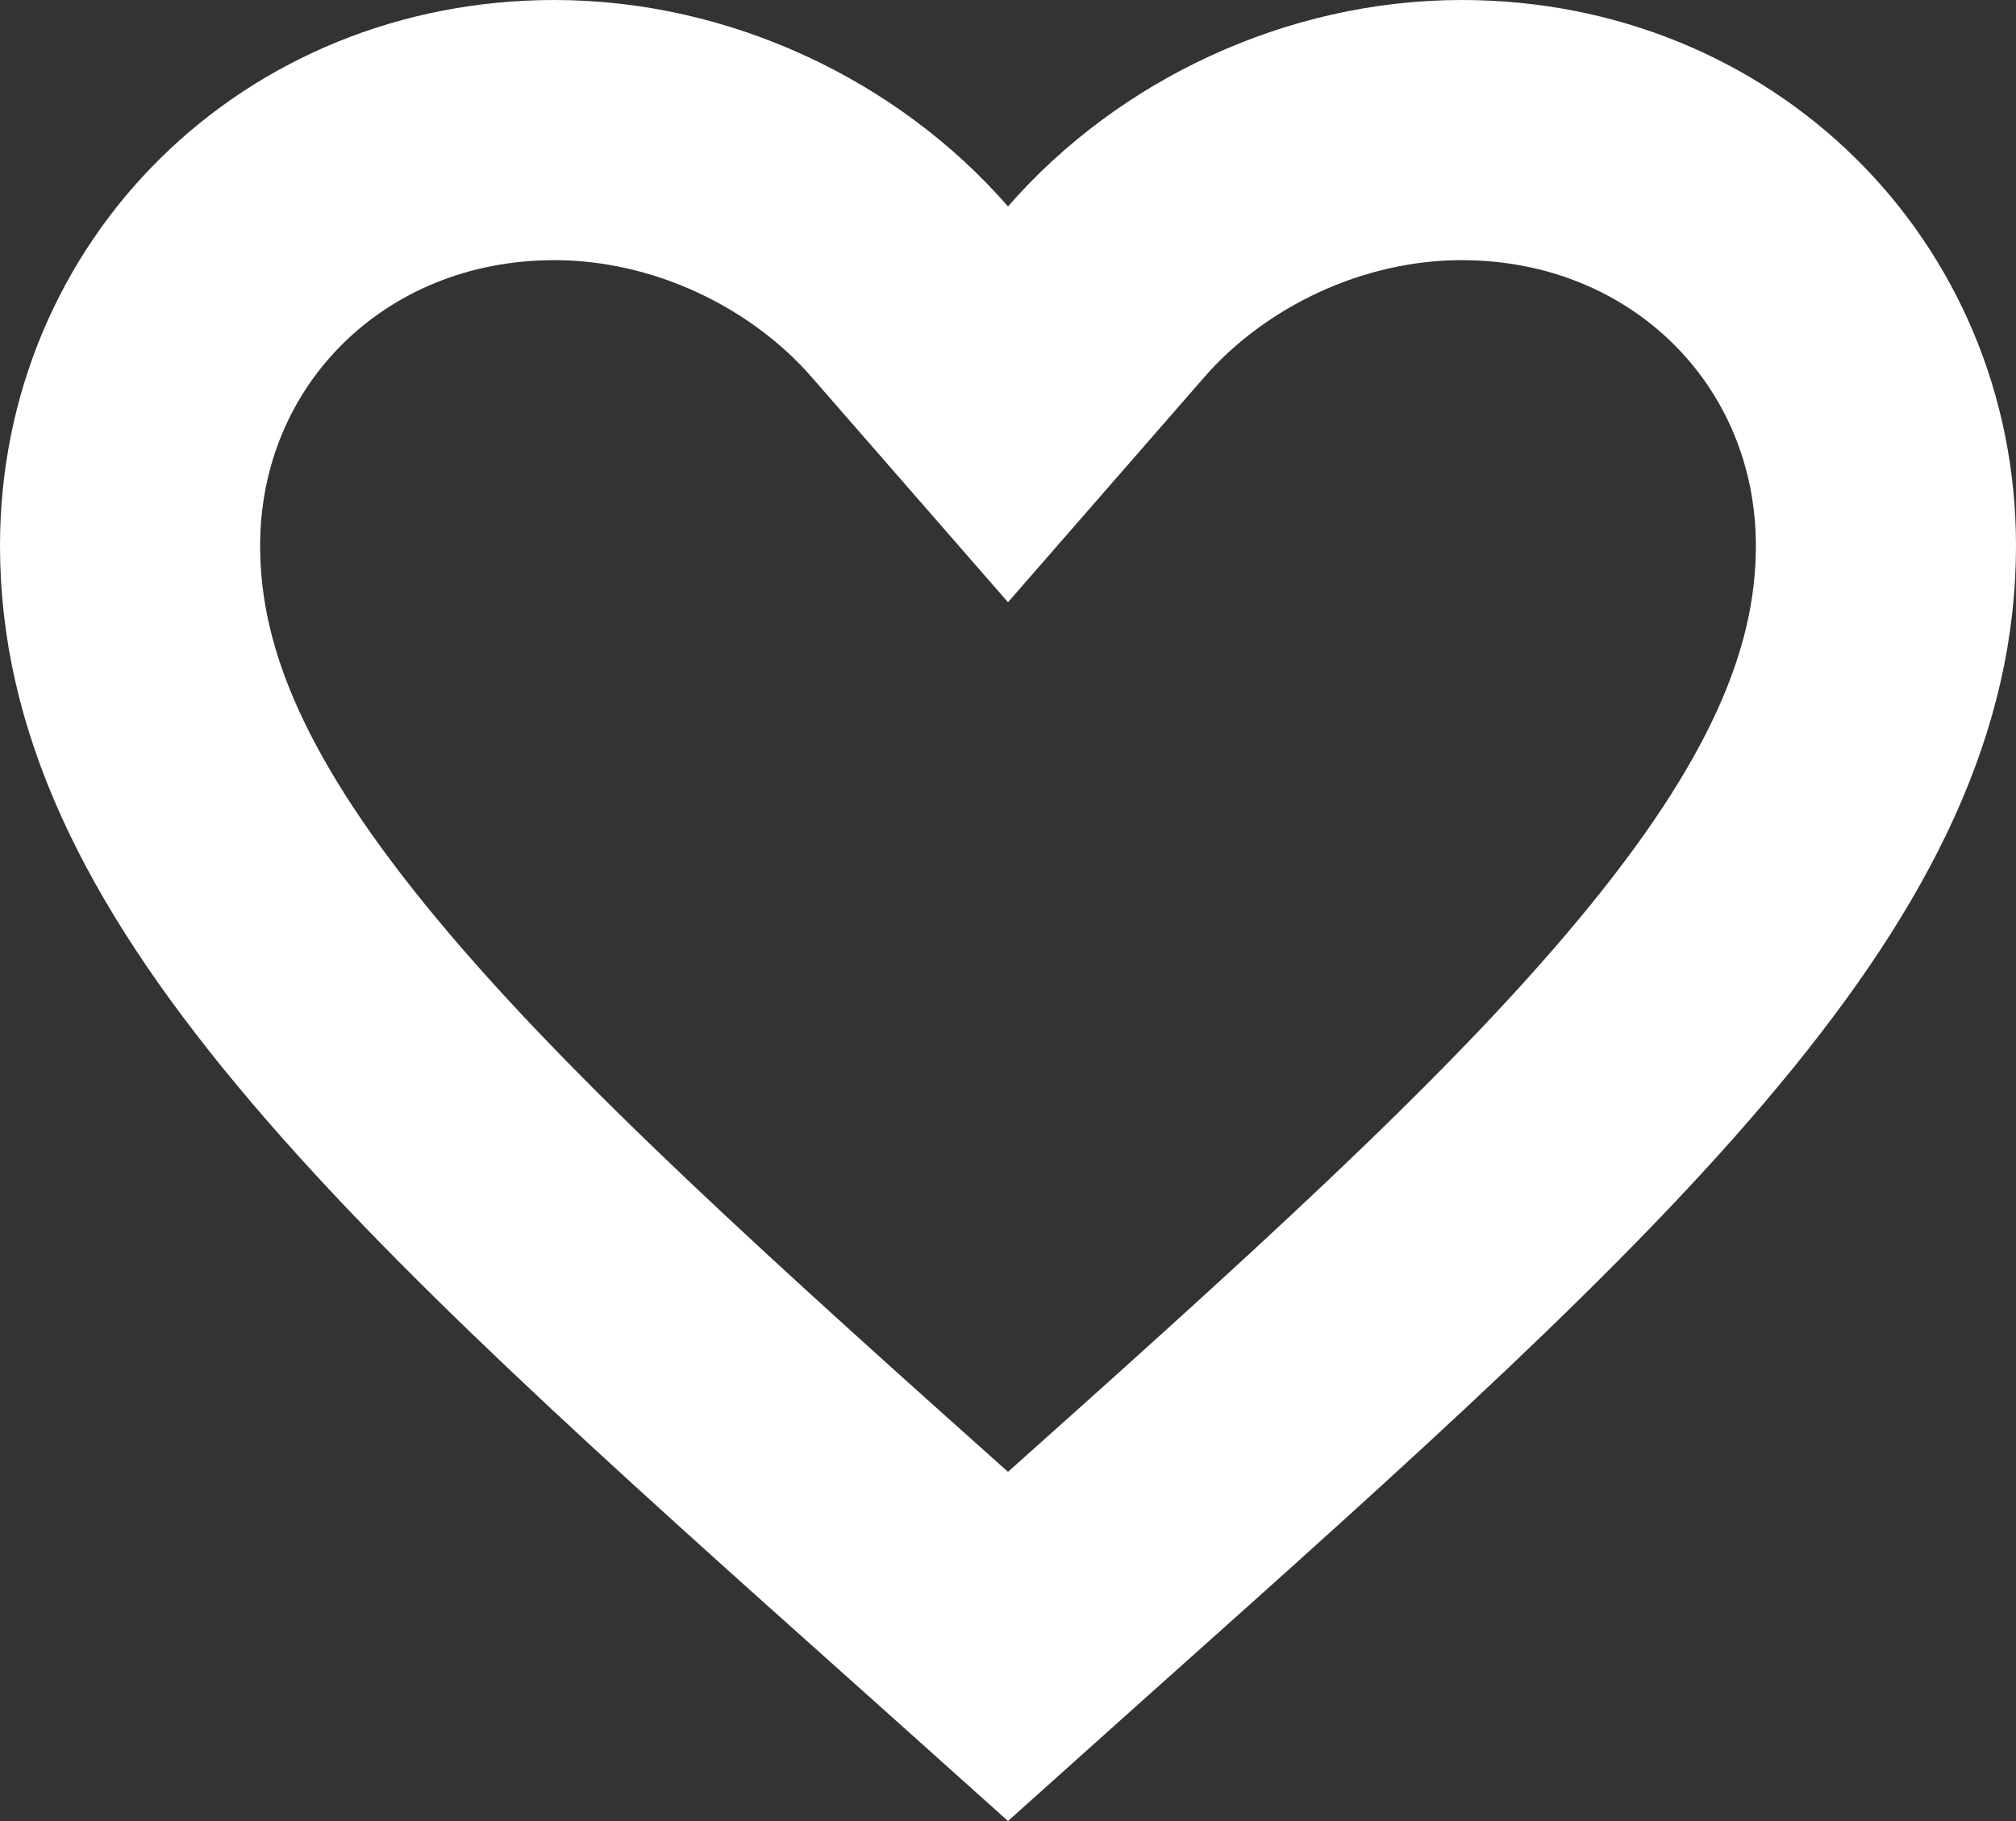 <svg xmlns="http://www.w3.org/2000/svg" width="31" height="28" viewBox="0 0 31 28" fill="none">
  <rect x="0" y="0" width="31" height="28" fill="#333333" stroke="none"/>
  <path d="M14.587 24.496L14.584 24.494C10.553 20.895 7.37 18.045 5.172 15.396C2.994 12.774 2 10.601 2 8.392C2 4.814 4.823 2 8.525 2C10.629 2 12.673 2.974 13.992 4.488L15.5 6.217L17.008 4.488C18.327 2.974 20.371 2 22.475 2C26.177 2 29 4.814 29 8.392C29 10.601 28.006 12.774 25.828 15.396C23.63 18.045 20.447 20.895 16.416 24.494L16.413 24.496L15.5 25.314L14.587 24.496Z" stroke="white" stroke-width="4"/>
</svg>